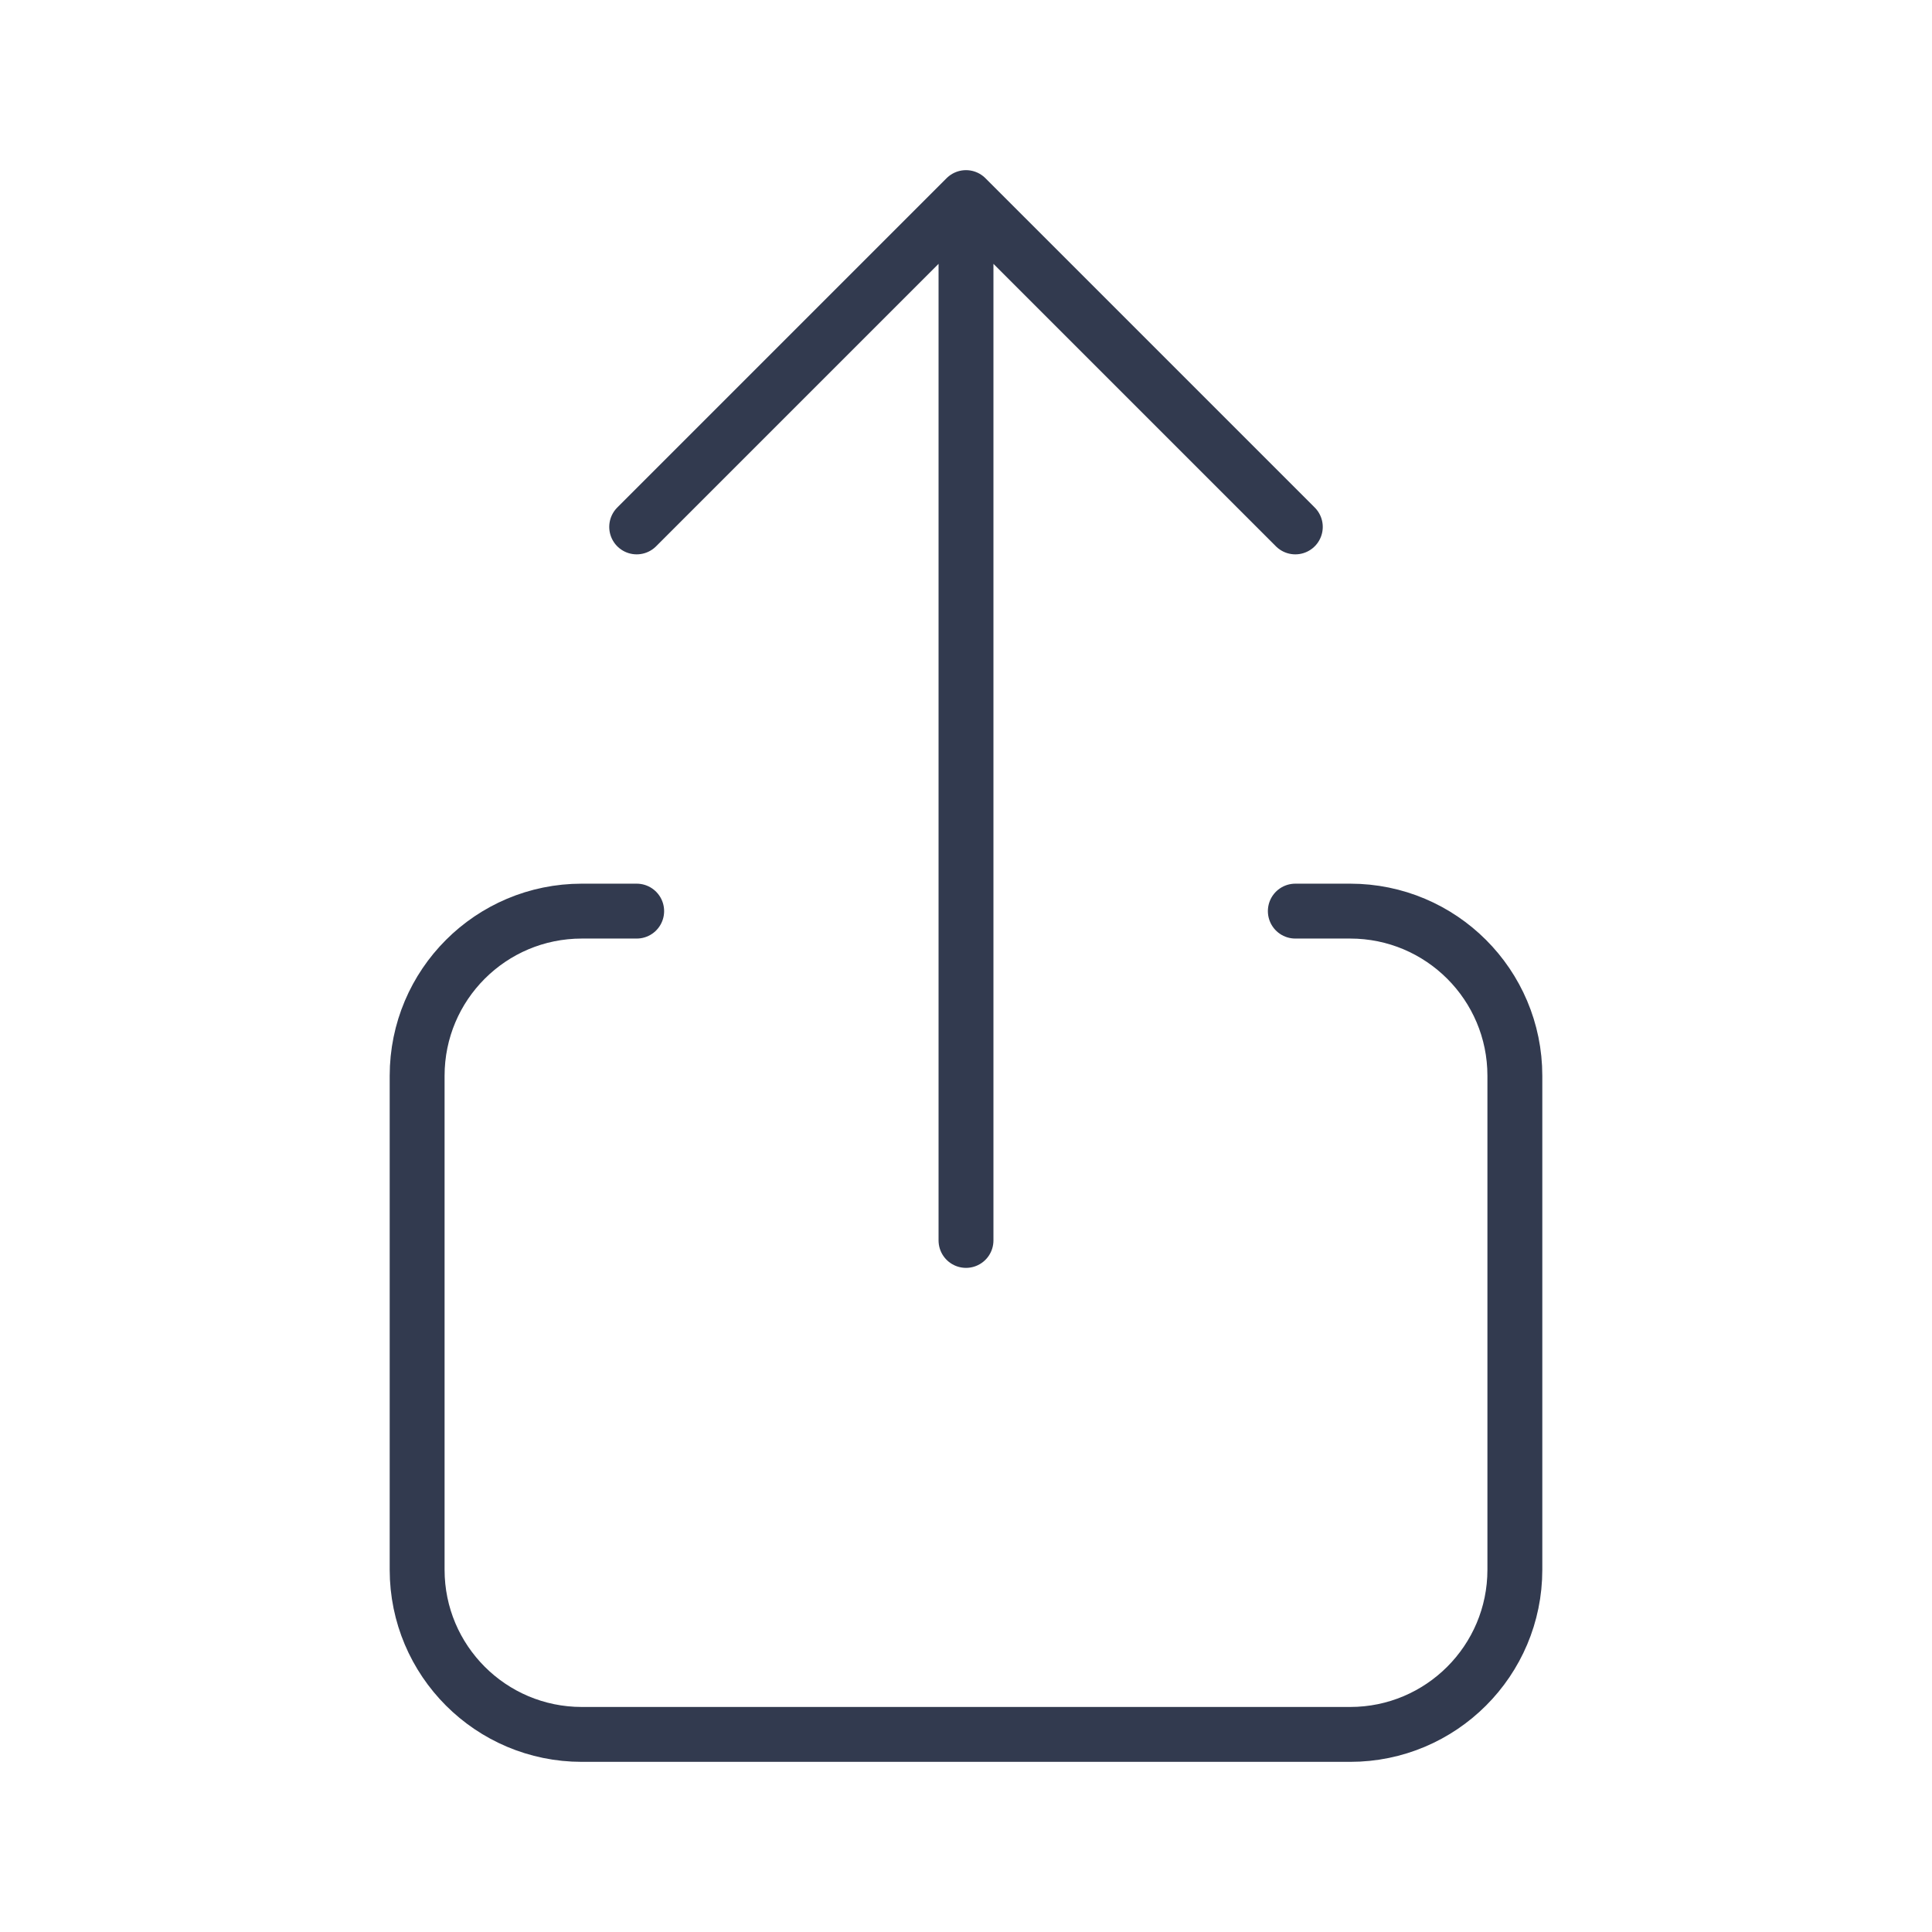 <svg width="22" height="22" viewBox="0 0 22 22" fill="none" xmlns="http://www.w3.org/2000/svg">
<path d="M14.75 10.375H15.375C16.41 10.375 17.25 11.214 17.25 12.25V17.875C17.25 18.91 16.41 19.75 15.375 19.75H6.625C5.589 19.75 4.75 18.91 4.75 17.875V12.25C4.75 11.214 5.589 10.375 6.625 10.375H7.25" stroke="#323A4F" stroke-width="0.625" stroke-linecap="round" stroke-linejoin="round"/>
<path d="M11 2.25V14.125M11 2.25L7.25 6M11 2.25L14.75 6" stroke="#323A4F" stroke-width="0.625" stroke-linecap="round" stroke-linejoin="round"/>
</svg>
